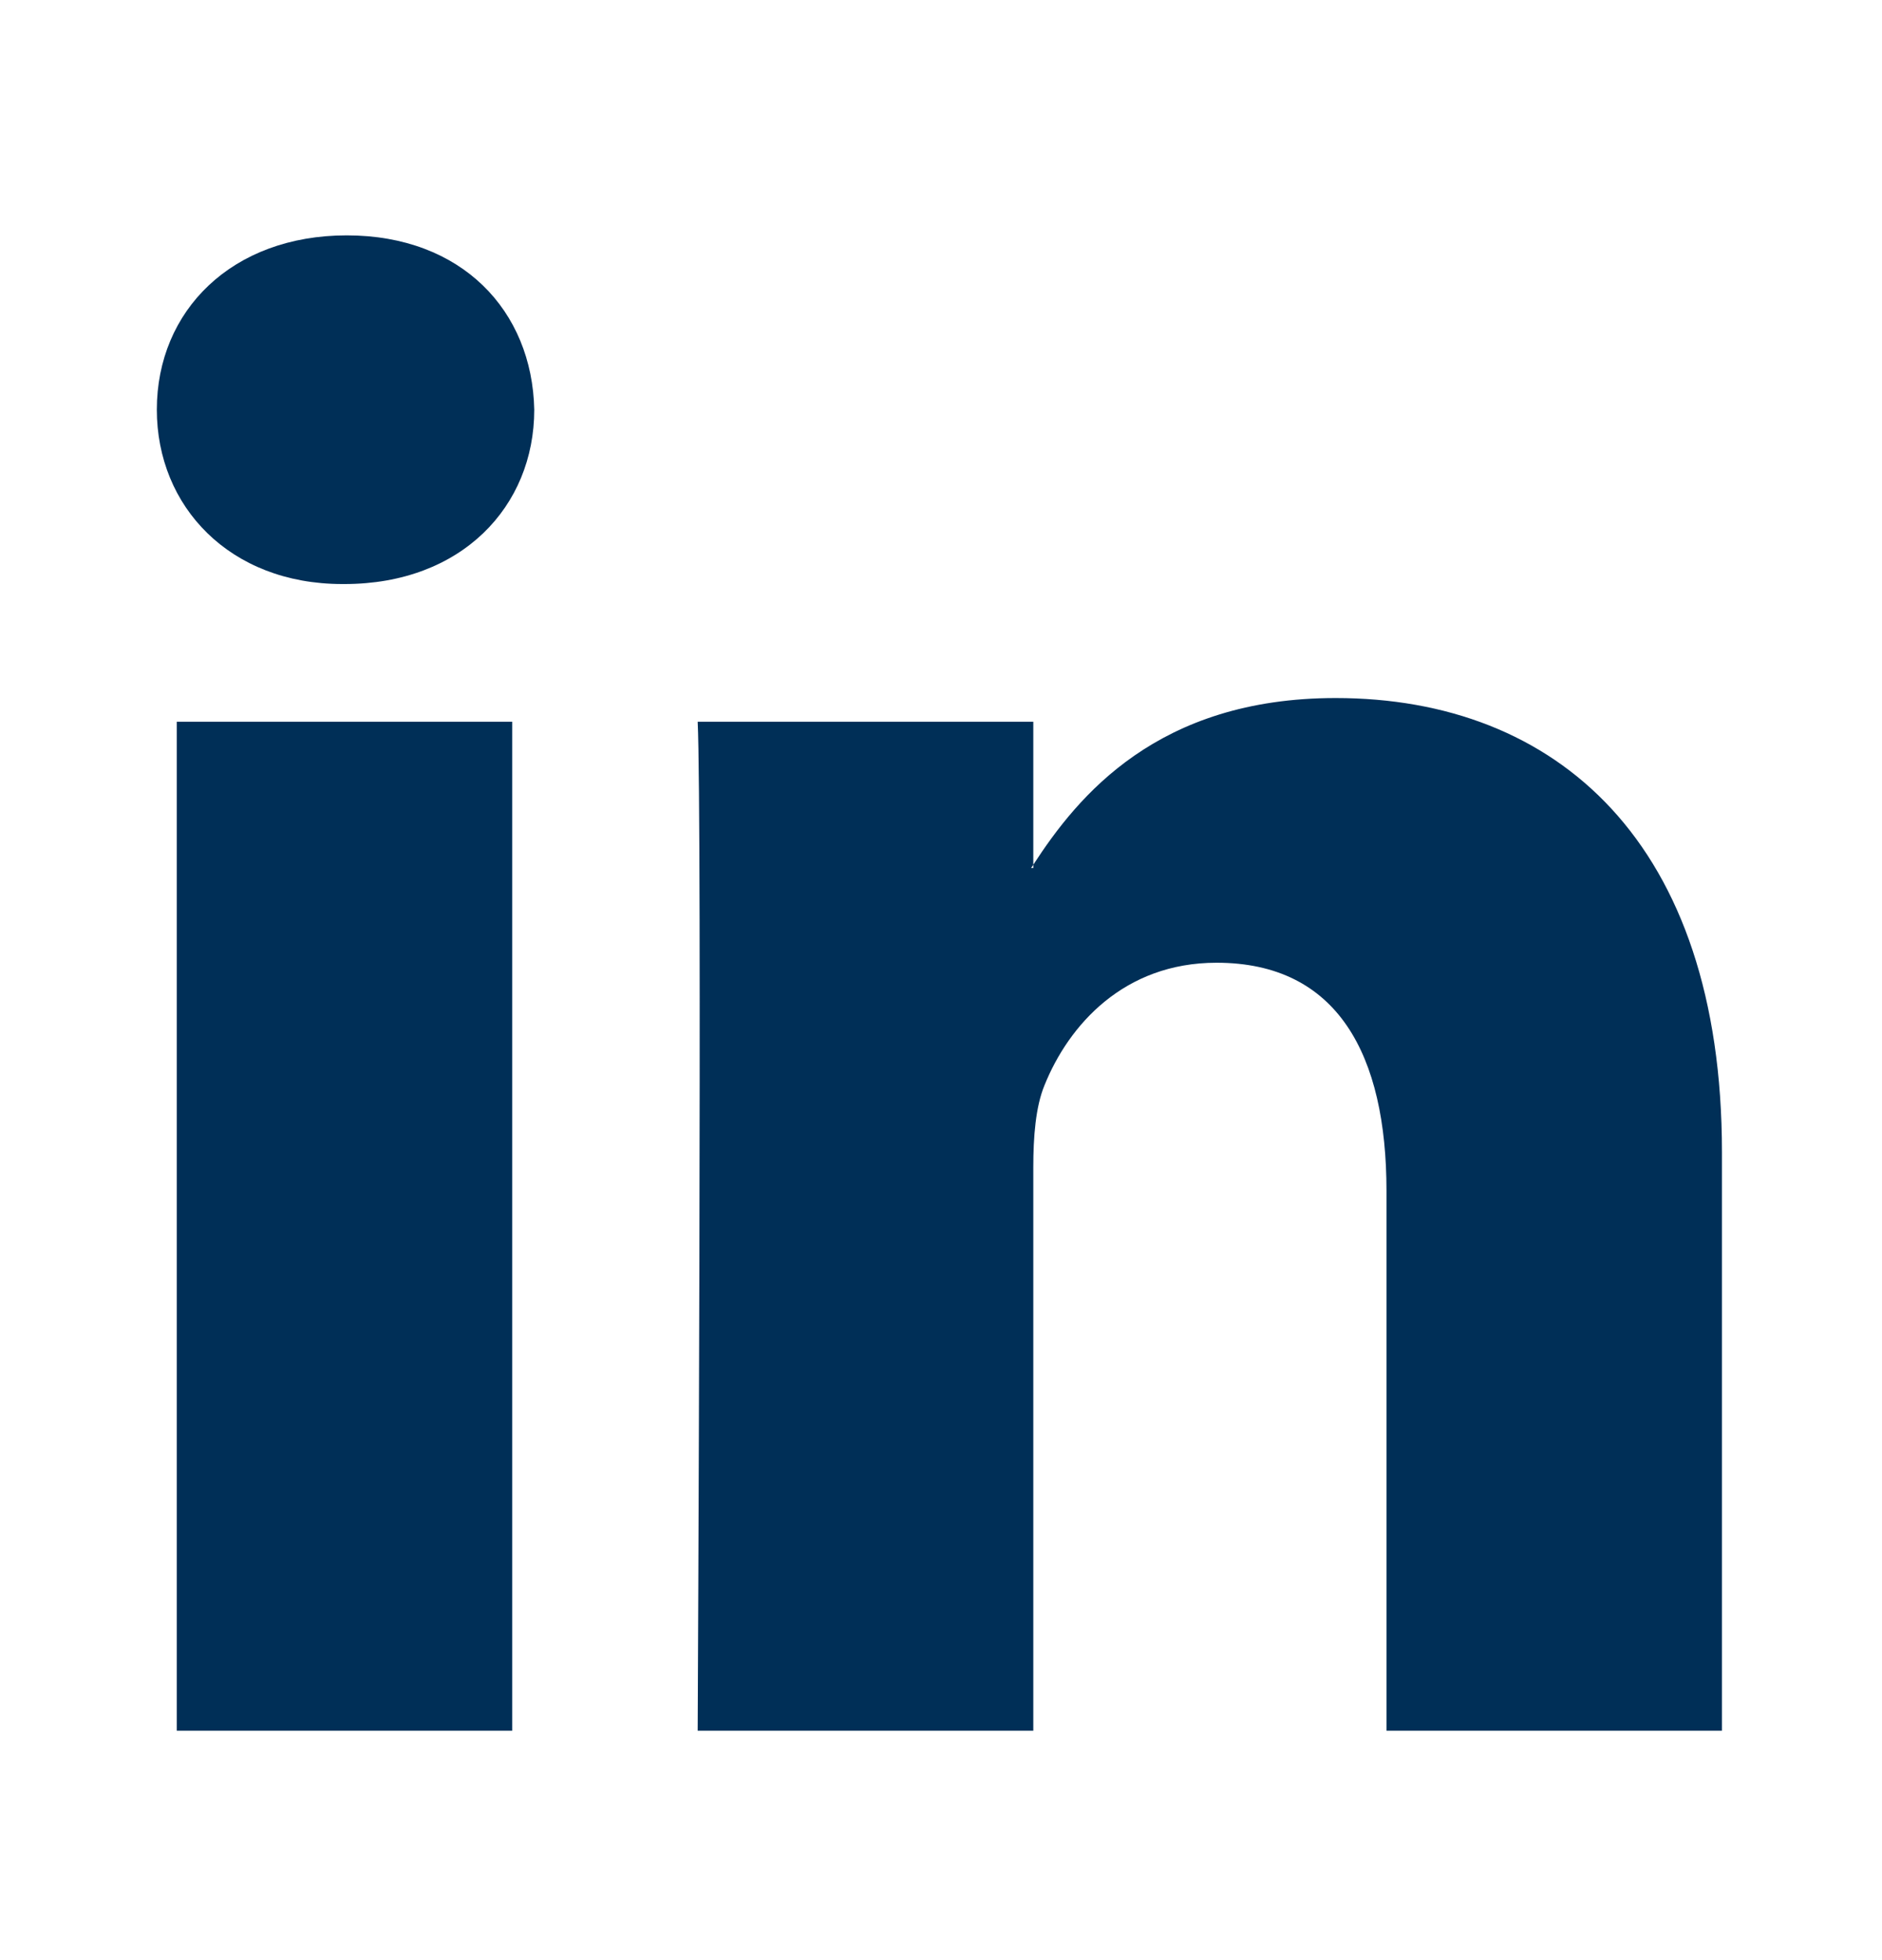 <svg xmlns="http://www.w3.org/2000/svg" width="24" height="25" viewBox="0 0 24 25" fill="none"><path d="M21.959 14.695V22.074H17.681V15.189C17.681 13.459 17.062 12.279 15.514 12.279C14.332 12.279 13.628 13.075 13.319 13.844C13.206 14.119 13.177 14.502 13.177 14.887V22.074H8.897C8.897 22.074 8.955 10.414 8.897 9.205H13.177V11.029L13.149 11.071H13.177V11.029C13.745 10.154 14.76 8.903 17.033 8.903C19.848 8.903 21.959 10.743 21.959 14.695ZM4.421 3.002C2.958 3.002 2 3.962 2 5.225C2 6.46 2.93 7.449 4.365 7.449H4.393C5.886 7.449 6.813 6.46 6.813 5.225C6.787 3.962 5.887 3.002 4.422 3.002H4.421ZM2.254 22.074H6.532V9.205H2.254V22.074Z" fill="#002F57"></path></svg>